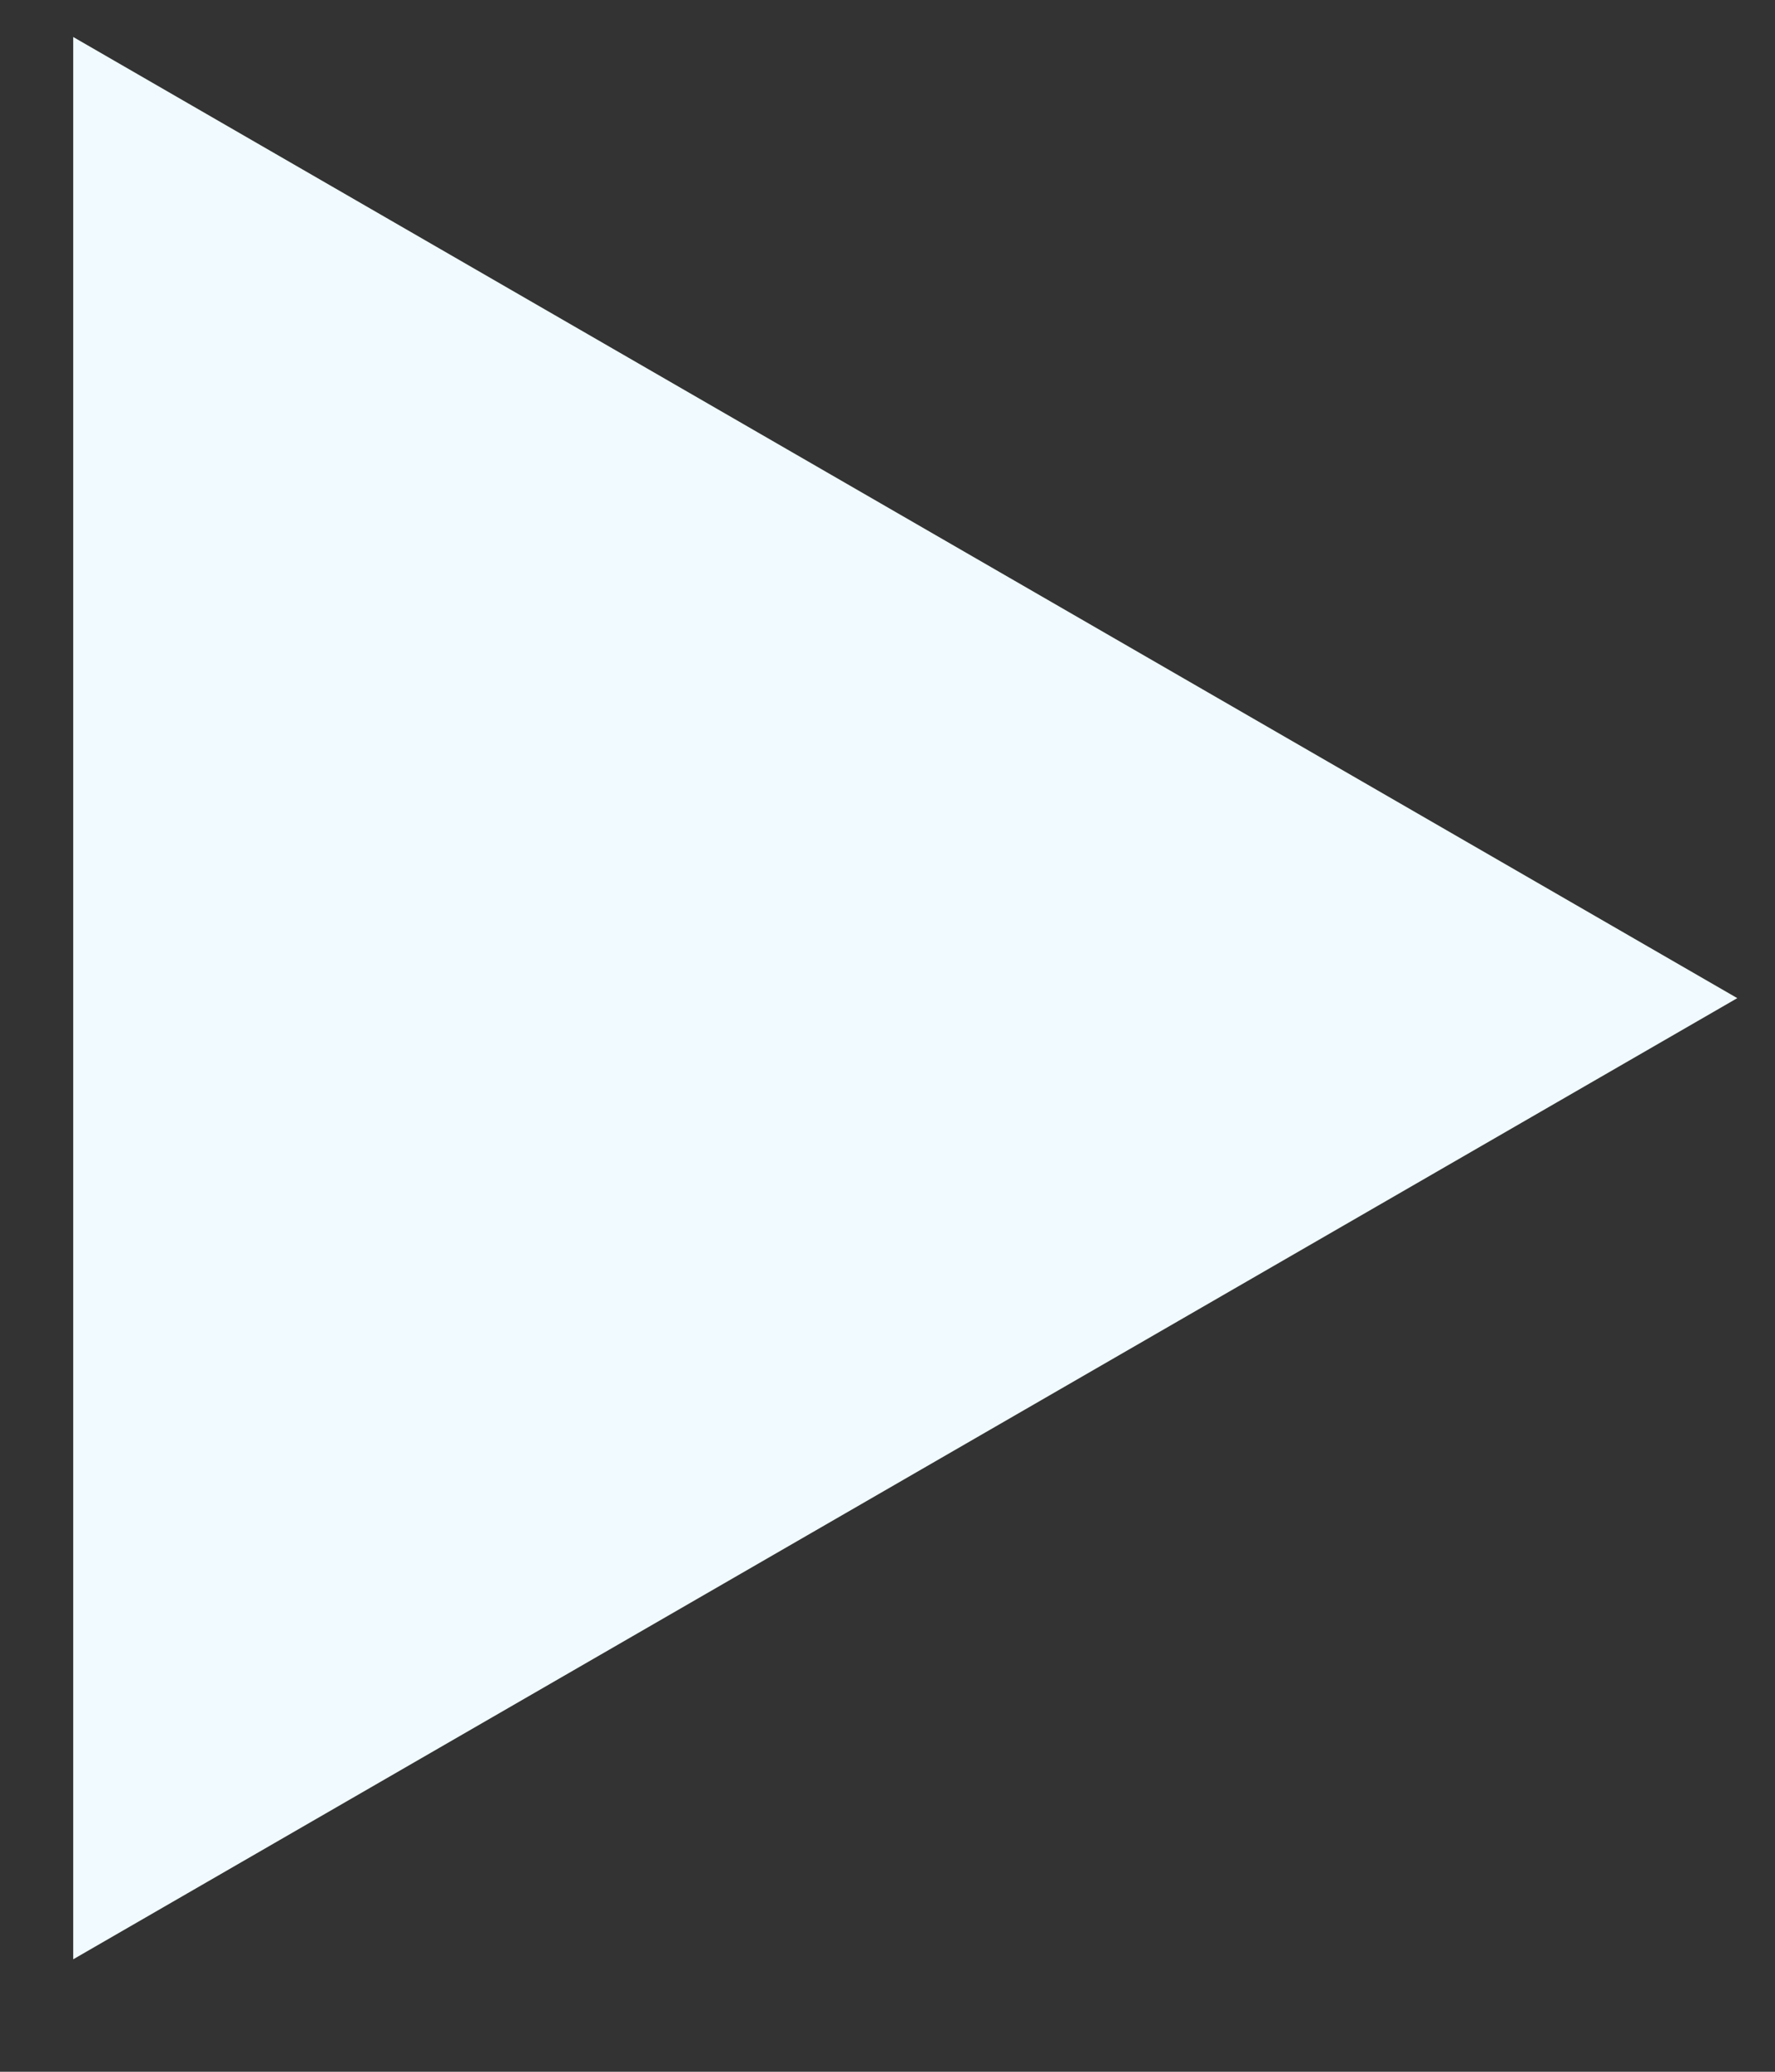 <?xml version="1.0" encoding="UTF-8"?> <svg xmlns="http://www.w3.org/2000/svg" width="12" height="14" viewBox="0 0 12 14" fill="none"><rect x="0" y="0" width="12" height="14" fill="#333333" stroke="none"/> <path d="M0.495 0.25L11.745 6.745L0.495 13.24L0.495 0.25Z" fill="#F1FBFF"></path> </svg> 